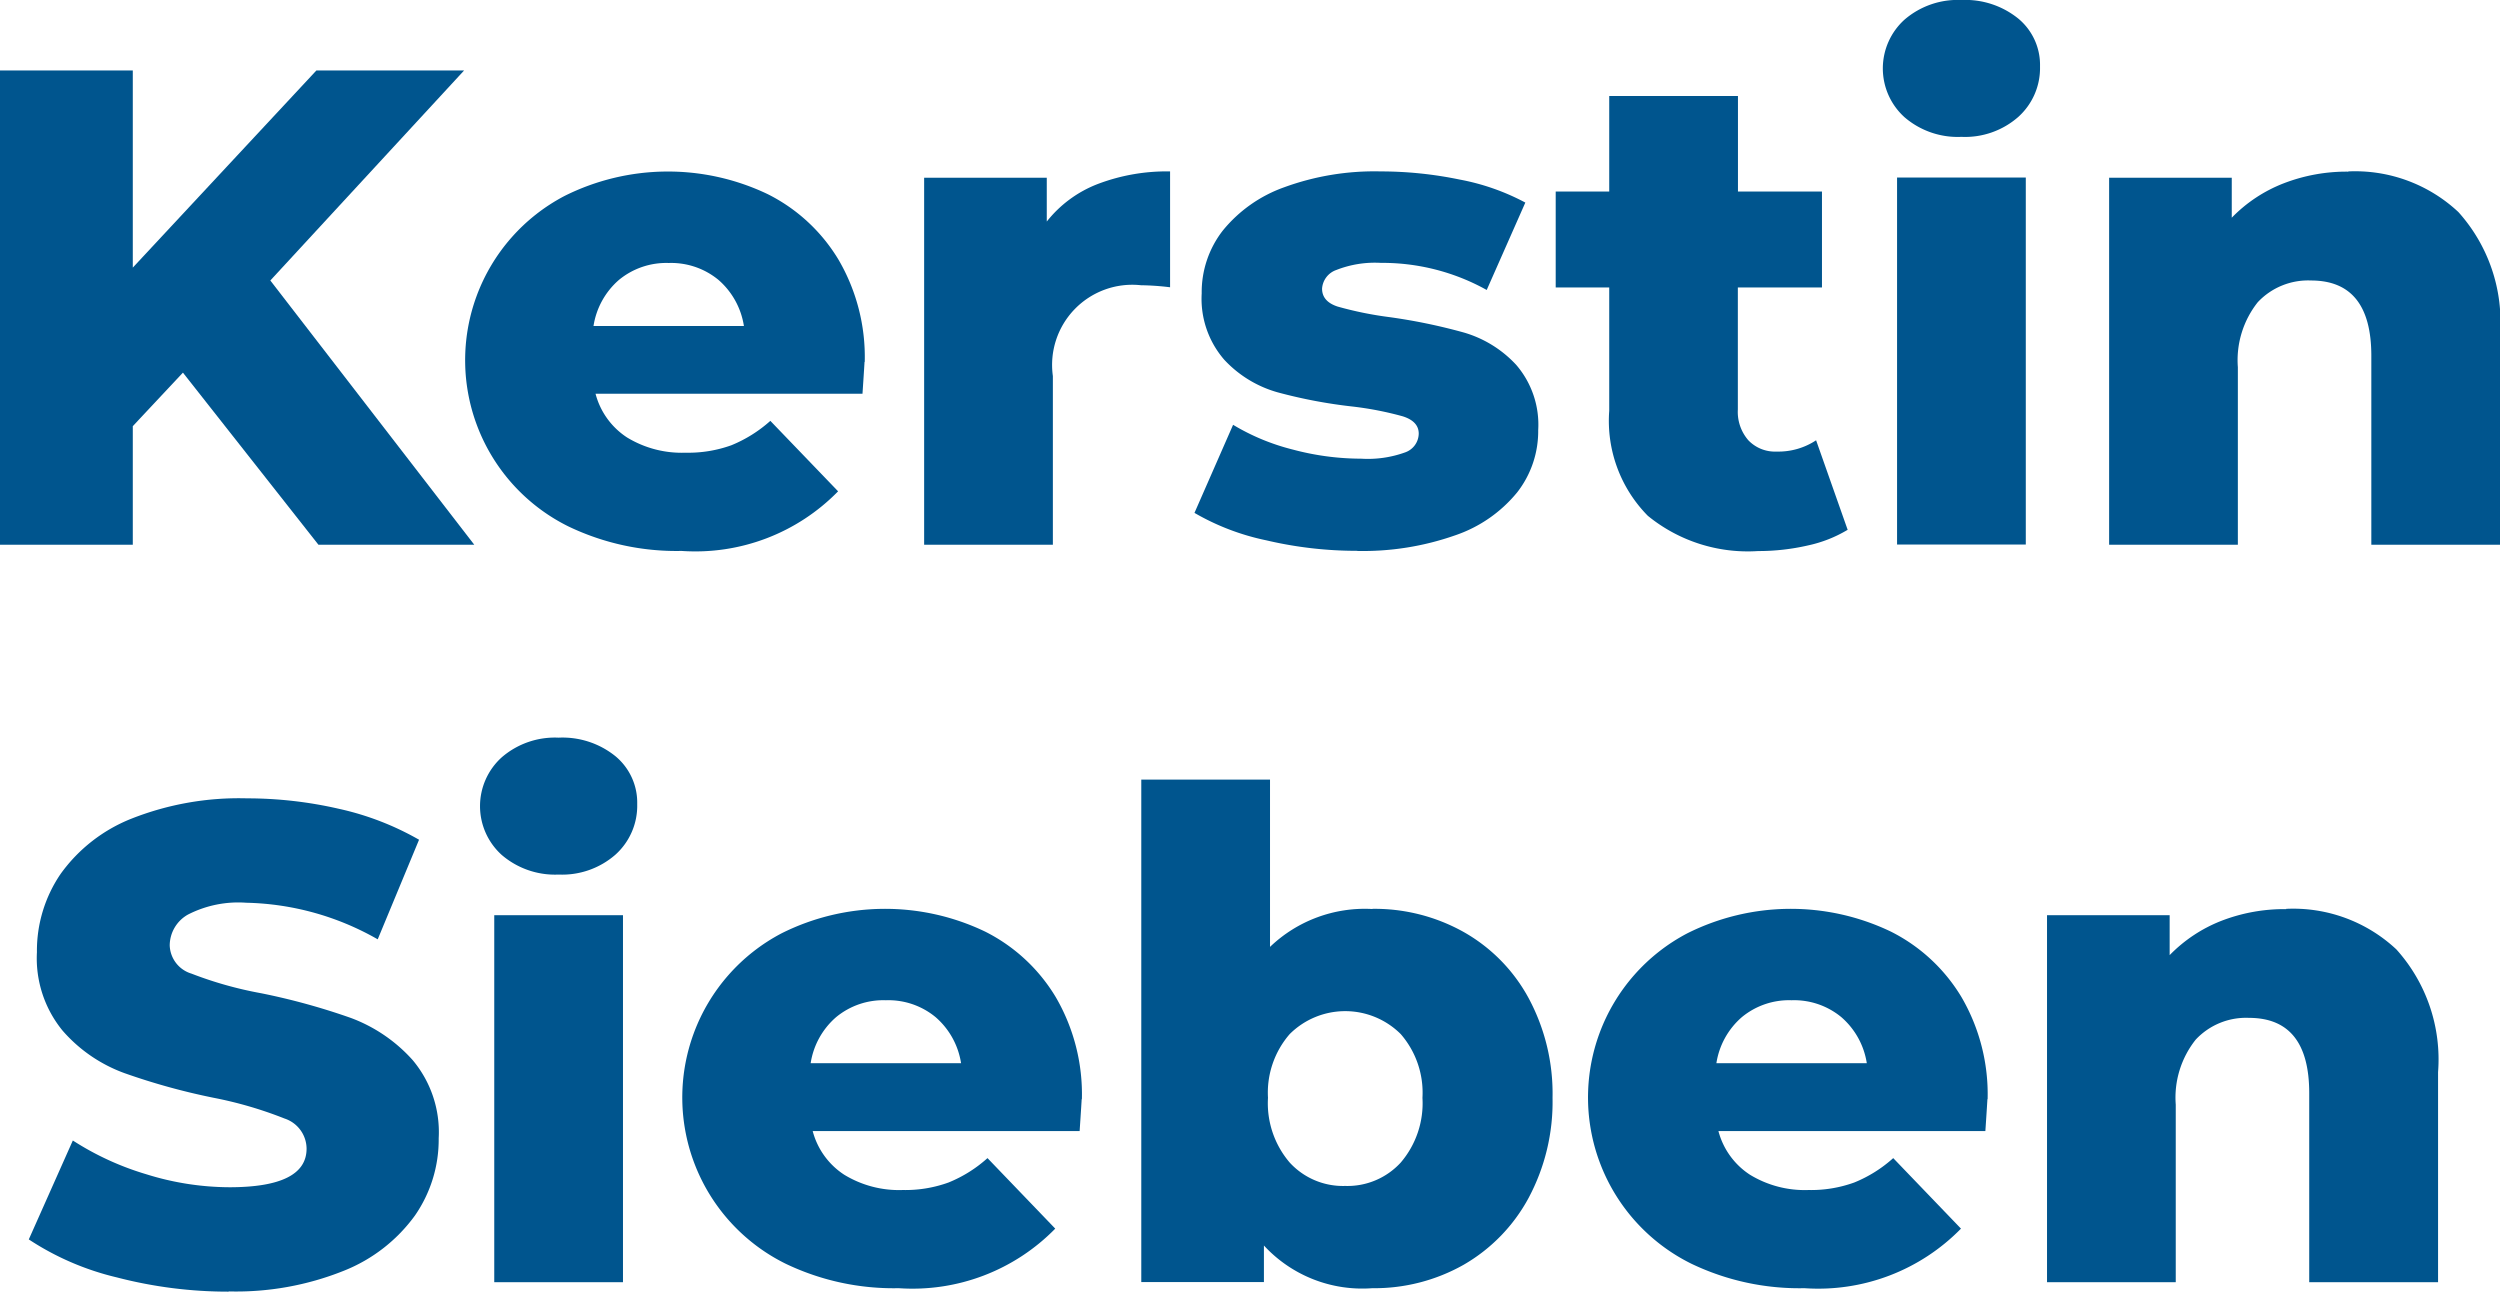 <svg id="Layer_1" data-name="Layer 1" xmlns="http://www.w3.org/2000/svg" viewBox="0 0 44.279 22.877"><defs><style>.cls-1{fill:#00558e;}</style></defs><polygon class="cls-1" points="3.24 6.6 2.352 7.548 2.352 9.648 0 9.648 0 1.248 2.352 1.248 2.352 4.74 5.604 1.248 8.22 1.248 4.788 4.968 8.4 9.648 5.64 9.648 3.24 6.6 3.24 6.6"/><path class="cls-1" d="M290.312,416.3q0,.024-.036.564h-4.728a1.323,1.323,0,0,0,.558.774,1.863,1.863,0,0,0,1.038.27,2.247,2.247,0,0,0,.81-.132,2.39,2.39,0,0,0,.69-.432l1.2,1.248a3.533,3.533,0,0,1-2.772,1.056,4.426,4.426,0,0,1-2-.432,3.284,3.284,0,0,1-.072-5.856,4.095,4.095,0,0,1,3.6-.03,3.058,3.058,0,0,1,1.254,1.164,3.417,3.417,0,0,1,.462,1.806Zm-3.468-1.752a1.317,1.317,0,0,0-.882.3,1.355,1.355,0,0,0-.45.816h2.664a1.355,1.355,0,0,0-.45-.816,1.317,1.317,0,0,0-.882-.3Z" transform="translate(-275 -409.89)"/><path class="cls-1" d="M293.54,413.814a2.122,2.122,0,0,1,.906-.666,3.437,3.437,0,0,1,1.278-.222v2.052a4.661,4.661,0,0,0-.516-.036,1.42,1.42,0,0,0-1.56,1.608v2.988h-2.28v-6.5h2.172v.78Z" transform="translate(-275 -409.89)"/><path class="cls-1" d="M299.036,419.646a7.01,7.01,0,0,1-1.608-.186,4.247,4.247,0,0,1-1.272-.486l.684-1.56a3.864,3.864,0,0,0,1.056.438,4.721,4.721,0,0,0,1.212.162,1.941,1.941,0,0,0,.786-.114.358.358,0,0,0,.234-.33q0-.216-.282-.306a5.837,5.837,0,0,0-.894-.174,8.83,8.83,0,0,1-1.326-.252,2.046,2.046,0,0,1-.942-.576,1.647,1.647,0,0,1-.4-1.176,1.777,1.777,0,0,1,.372-1.11,2.467,2.467,0,0,1,1.086-.768,4.653,4.653,0,0,1,1.71-.282,6.912,6.912,0,0,1,1.4.144,4.035,4.035,0,0,1,1.164.408l-.684,1.548a3.792,3.792,0,0,0-1.872-.48,1.866,1.866,0,0,0-.792.126.376.376,0,0,0-.252.33q0,.228.276.318a6.329,6.329,0,0,0,.912.186,10.056,10.056,0,0,1,1.332.276,2.036,2.036,0,0,1,.918.57,1.623,1.623,0,0,1,.39,1.158,1.76,1.76,0,0,1-.372,1.1,2.423,2.423,0,0,1-1.1.762,4.921,4.921,0,0,1-1.746.276Z" transform="translate(-275 -409.89)"/><path class="cls-1" d="M307.724,419.274a2.3,2.3,0,0,1-.7.276,3.9,3.9,0,0,1-.882.1,2.8,2.8,0,0,1-1.956-.624,2.393,2.393,0,0,1-.684-1.86v-2.184h-.948v-1.7h.948v-1.692h2.28v1.692h1.488v1.7H305.78v2.16a.766.766,0,0,0,.186.546.651.651,0,0,0,.5.2,1.208,1.208,0,0,0,.7-.2l.564,1.6Z" transform="translate(-275 -409.89)"/><path class="cls-1" d="M308.6,413.034h2.28v6.5H308.6v-6.5Zm1.14-.72a1.443,1.443,0,0,1-1.008-.348,1.164,1.164,0,0,1,0-1.728,1.443,1.443,0,0,1,1.008-.348,1.492,1.492,0,0,1,1.008.33,1.065,1.065,0,0,1,.384.846,1.164,1.164,0,0,1-.384.894,1.428,1.428,0,0,1-1.008.354Z" transform="translate(-275 -409.89)"/><path class="cls-1" d="M316.592,412.926a2.676,2.676,0,0,1,1.95.72,2.907,2.907,0,0,1,.737,2.172v3.72H317V416.19q0-1.332-1.068-1.332a1.223,1.223,0,0,0-.943.384,1.653,1.653,0,0,0-.353,1.152v3.144h-2.28v-6.5h2.172v.708a2.584,2.584,0,0,1,.912-.606,3.09,3.09,0,0,1,1.152-.21Z" transform="translate(-275 -409.89)"/><path class="cls-1" d="M279.05,432.767a7.811,7.811,0,0,1-1.98-.252,4.87,4.87,0,0,1-1.56-.673l.78-1.752a5.047,5.047,0,0,0,1.308.6,4.979,4.979,0,0,0,1.464.228q1.368,0,1.368-.684a.566.566,0,0,0-.39-.533,7.068,7.068,0,0,0-1.254-.367,11.669,11.669,0,0,1-1.584-.438,2.657,2.657,0,0,1-1.092-.75,2.022,2.022,0,0,1-.456-1.391,2.415,2.415,0,0,1,.42-1.387,2.824,2.824,0,0,1,1.254-.978,5.179,5.179,0,0,1,2.046-.36,7.275,7.275,0,0,1,1.632.186,5.029,5.029,0,0,1,1.416.547l-.732,1.764a4.89,4.89,0,0,0-2.328-.648,1.953,1.953,0,0,0-1.032.209.63.63,0,0,0-.324.546.54.54,0,0,0,.384.5,6.775,6.775,0,0,0,1.236.348,11.724,11.724,0,0,1,1.59.438,2.758,2.758,0,0,1,1.092.745,1.983,1.983,0,0,1,.462,1.385,2.363,2.363,0,0,1-.42,1.368,2.857,2.857,0,0,1-1.26.979,5.114,5.114,0,0,1-2.04.366Z" transform="translate(-275 -409.89)"/><path class="cls-1" d="M283.754,426.1h2.28v6.5h-2.28v-6.5Zm1.14-.72a1.448,1.448,0,0,1-1.008-.348,1.164,1.164,0,0,1,0-1.728,1.439,1.439,0,0,1,1.008-.349,1.492,1.492,0,0,1,1.008.33,1.067,1.067,0,0,1,.384.847,1.165,1.165,0,0,1-.384.894,1.433,1.433,0,0,1-1.008.354Z" transform="translate(-275 -409.89)"/><path class="cls-1" d="M294.158,429.358q0,.026-.036.565h-4.728a1.324,1.324,0,0,0,.558.773,1.863,1.863,0,0,0,1.038.271,2.246,2.246,0,0,0,.81-.133,2.347,2.347,0,0,0,.69-.432l1.2,1.249a3.536,3.536,0,0,1-2.772,1.055,4.426,4.426,0,0,1-2-.432,3.283,3.283,0,0,1-.072-5.855,4.095,4.095,0,0,1,3.6-.03,3.056,3.056,0,0,1,1.254,1.163,3.419,3.419,0,0,1,.462,1.806Zm-3.468-1.752a1.313,1.313,0,0,0-.882.3,1.352,1.352,0,0,0-.45.815h2.664a1.352,1.352,0,0,0-.45-.815,1.313,1.313,0,0,0-.882-.3Z" transform="translate(-275 -409.89)"/><path class="cls-1" d="M299.306,425.987a3.227,3.227,0,0,1,1.614.408,2.965,2.965,0,0,1,1.152,1.169,3.57,3.57,0,0,1,.426,1.77,3.608,3.608,0,0,1-.426,1.777,3.019,3.019,0,0,1-1.152,1.182,3.21,3.21,0,0,1-1.614.413,2.368,2.368,0,0,1-1.92-.756v.648h-2.172v-8.9h2.28v2.963a2.427,2.427,0,0,1,1.812-.671Zm-.48,4.908a1.28,1.28,0,0,0,.984-.415,1.617,1.617,0,0,0,.384-1.146,1.582,1.582,0,0,0-.384-1.128,1.393,1.393,0,0,0-1.968,0,1.582,1.582,0,0,0-.384,1.128,1.617,1.617,0,0,0,.384,1.146,1.28,1.28,0,0,0,.984.415Z" transform="translate(-275 -409.89)"/><path class="cls-1" d="M310.2,429.358q0,.026-.036.565h-4.728a1.324,1.324,0,0,0,.558.773,1.863,1.863,0,0,0,1.038.271,2.246,2.246,0,0,0,.81-.133,2.347,2.347,0,0,0,.69-.432l1.2,1.249a3.536,3.536,0,0,1-2.772,1.055,4.426,4.426,0,0,1-2-.432,3.283,3.283,0,0,1-.072-5.855,4.095,4.095,0,0,1,3.6-.03,3.056,3.056,0,0,1,1.254,1.163,3.419,3.419,0,0,1,.462,1.806Zm-3.468-1.752a1.313,1.313,0,0,0-.882.3,1.352,1.352,0,0,0-.45.815h2.664a1.352,1.352,0,0,0-.45-.815,1.313,1.313,0,0,0-.882-.3Z" transform="translate(-275 -409.89)"/><path class="cls-1" d="M315.494,425.987a2.672,2.672,0,0,1,1.95.719,2.912,2.912,0,0,1,.738,2.173V432.6H315.9V429.25q0-1.332-1.068-1.332a1.22,1.22,0,0,0-.942.385,1.648,1.648,0,0,0-.354,1.152V432.6h-2.28v-6.5h2.172v.707a2.6,2.6,0,0,1,.912-.606,3.089,3.089,0,0,1,1.152-.209Z" transform="translate(-275 -409.89)"/></svg>